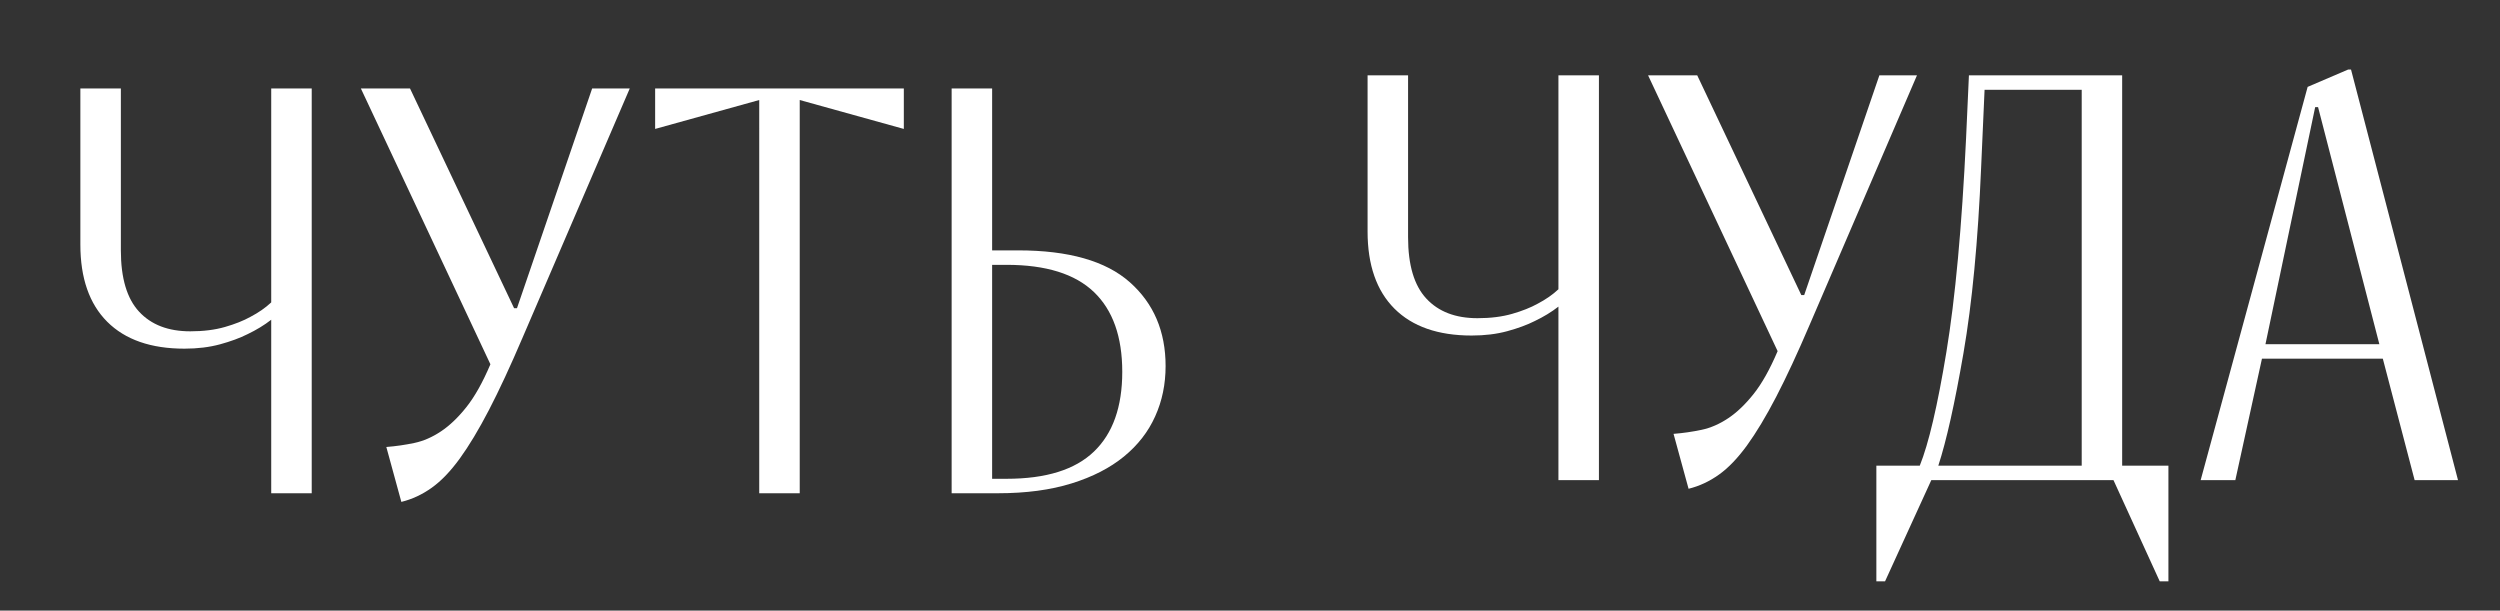 <?xml version="1.0" encoding="UTF-8"?> <svg xmlns="http://www.w3.org/2000/svg" id="Layer_1" data-name="Layer 1" viewBox="0 0 563.66 137.67"><rect x="0" y="0" width="563.66" height="137.67" fill="#333333" stroke="none"/><defs><style> .cls-1 { fill: #fff; stroke-width: 0px; } </style></defs><g><path class="cls-1" d="M351.37,69.13c-1.56,1.22-3.35,2.3-5.35,3.26-1.74.87-3.8,1.63-6.19,2.28-2.39.65-5.06.98-8.02.98-7.56,0-13.36-2.02-17.41-6.06-4.04-4.04-6.06-9.84-6.06-17.41V16.98h9.13v36.51c0,6.26,1.37,10.87,4.11,13.82,2.74,2.96,6.58,4.43,11.54,4.43,2.95,0,5.56-.33,7.82-.98,2.26-.65,4.17-1.41,5.74-2.28,1.83-.96,3.39-2.04,4.69-3.26V16.98h9.13v91.27h-9.13v-39.12Z"></path><path class="cls-1" d="M377.32,97.82c2.17-.17,4.28-.48,6.32-.91,2.04-.43,4.04-1.3,6-2.61,1.96-1.3,3.87-3.13,5.74-5.48,1.87-2.35,3.67-5.56,5.41-9.65l-29.21-62.19h11.08l23.47,49.55h.65l16.95-49.55h8.48l-24.12,56.07c-2.78,6.52-5.33,12-7.63,16.43-2.3,4.43-4.5,8.08-6.58,10.95-2.09,2.87-4.19,5.06-6.32,6.58-2.13,1.52-4.41,2.59-6.85,3.19l-3.39-12.39Z"></path><path class="cls-1" d="M423.06,104.99h9.78c2-4.95,4-13.49,6-25.62,2-12.13,3.48-28.14,4.43-48.05l.65-14.34h34.55v88.01h10.43v26.08h-1.96l-10.43-22.82h-41.07l-10.43,22.82h-1.96v-26.08ZM469.35,104.99V20.24h-21.9l-.78,17.6c-.7,16.52-2.02,30.44-3.98,41.79-1.96,11.34-3.85,19.8-5.67,25.36h32.34Z"></path><path class="cls-1" d="M520.29,19.59l9.13-3.91h.65l24.12,92.57h-9.78l-7.17-27.38h-27.25l-6,27.38h-7.82l24.12-88.66ZM536.46,77.61l-13.82-53.46h-.65l-11.21,53.46h25.69Z"></path></g><g><path class="cls-1" d="M61.15,72.09c-1.56,1.22-3.35,2.3-5.35,3.26-1.74.87-3.8,1.63-6.19,2.28-2.39.65-5.06.98-8.02.98-7.56,0-13.36-2.02-17.41-6.06-4.04-4.04-6.06-9.84-6.06-17.41V19.94h9.13v36.51c0,6.26,1.37,10.87,4.11,13.82,2.74,2.96,6.58,4.43,11.54,4.43,2.95,0,5.56-.33,7.82-.98,2.26-.65,4.17-1.41,5.74-2.28,1.83-.96,3.39-2.04,4.69-3.26V19.94h9.13v91.27h-9.13v-39.12Z"></path><path class="cls-1" d="M87.1,100.78c2.17-.17,4.28-.48,6.32-.91,2.04-.43,4.04-1.3,6-2.61,1.96-1.3,3.87-3.13,5.74-5.48,1.87-2.35,3.67-5.56,5.41-9.65l-29.21-62.19h11.08l23.47,49.55h.65l16.95-49.55h8.48l-24.12,56.07c-2.78,6.52-5.33,12-7.63,16.43-2.3,4.43-4.5,8.08-6.58,10.95-2.09,2.87-4.19,5.06-6.32,6.58-2.13,1.52-4.41,2.59-6.85,3.19l-3.39-12.39Z"></path><path class="cls-1" d="M171.18,22.55l-23.47,6.52v-9.13h56.07v9.13l-23.47-6.52v88.66s-9.13,0-9.13,0V22.55Z"></path><path class="cls-1" d="M214.56,19.94h9.13v36.51h5.87c11.39,0,19.77,2.39,25.16,7.17,5.39,4.78,8.08,11.08,8.08,18.91,0,4.09-.78,7.87-2.35,11.34-1.56,3.48-3.91,6.5-7.04,9.06-3.13,2.56-7.06,4.59-11.8,6.06-4.74,1.48-10.28,2.22-16.62,2.22h-10.43V19.94ZM226.95,107.95c8.87,0,15.43-2.04,19.69-6.13,4.26-4.08,6.39-10.08,6.39-17.99s-2.13-13.91-6.39-17.99c-4.26-4.08-10.82-6.13-19.69-6.13h-3.26v48.24h3.26Z"></path></g></svg> 